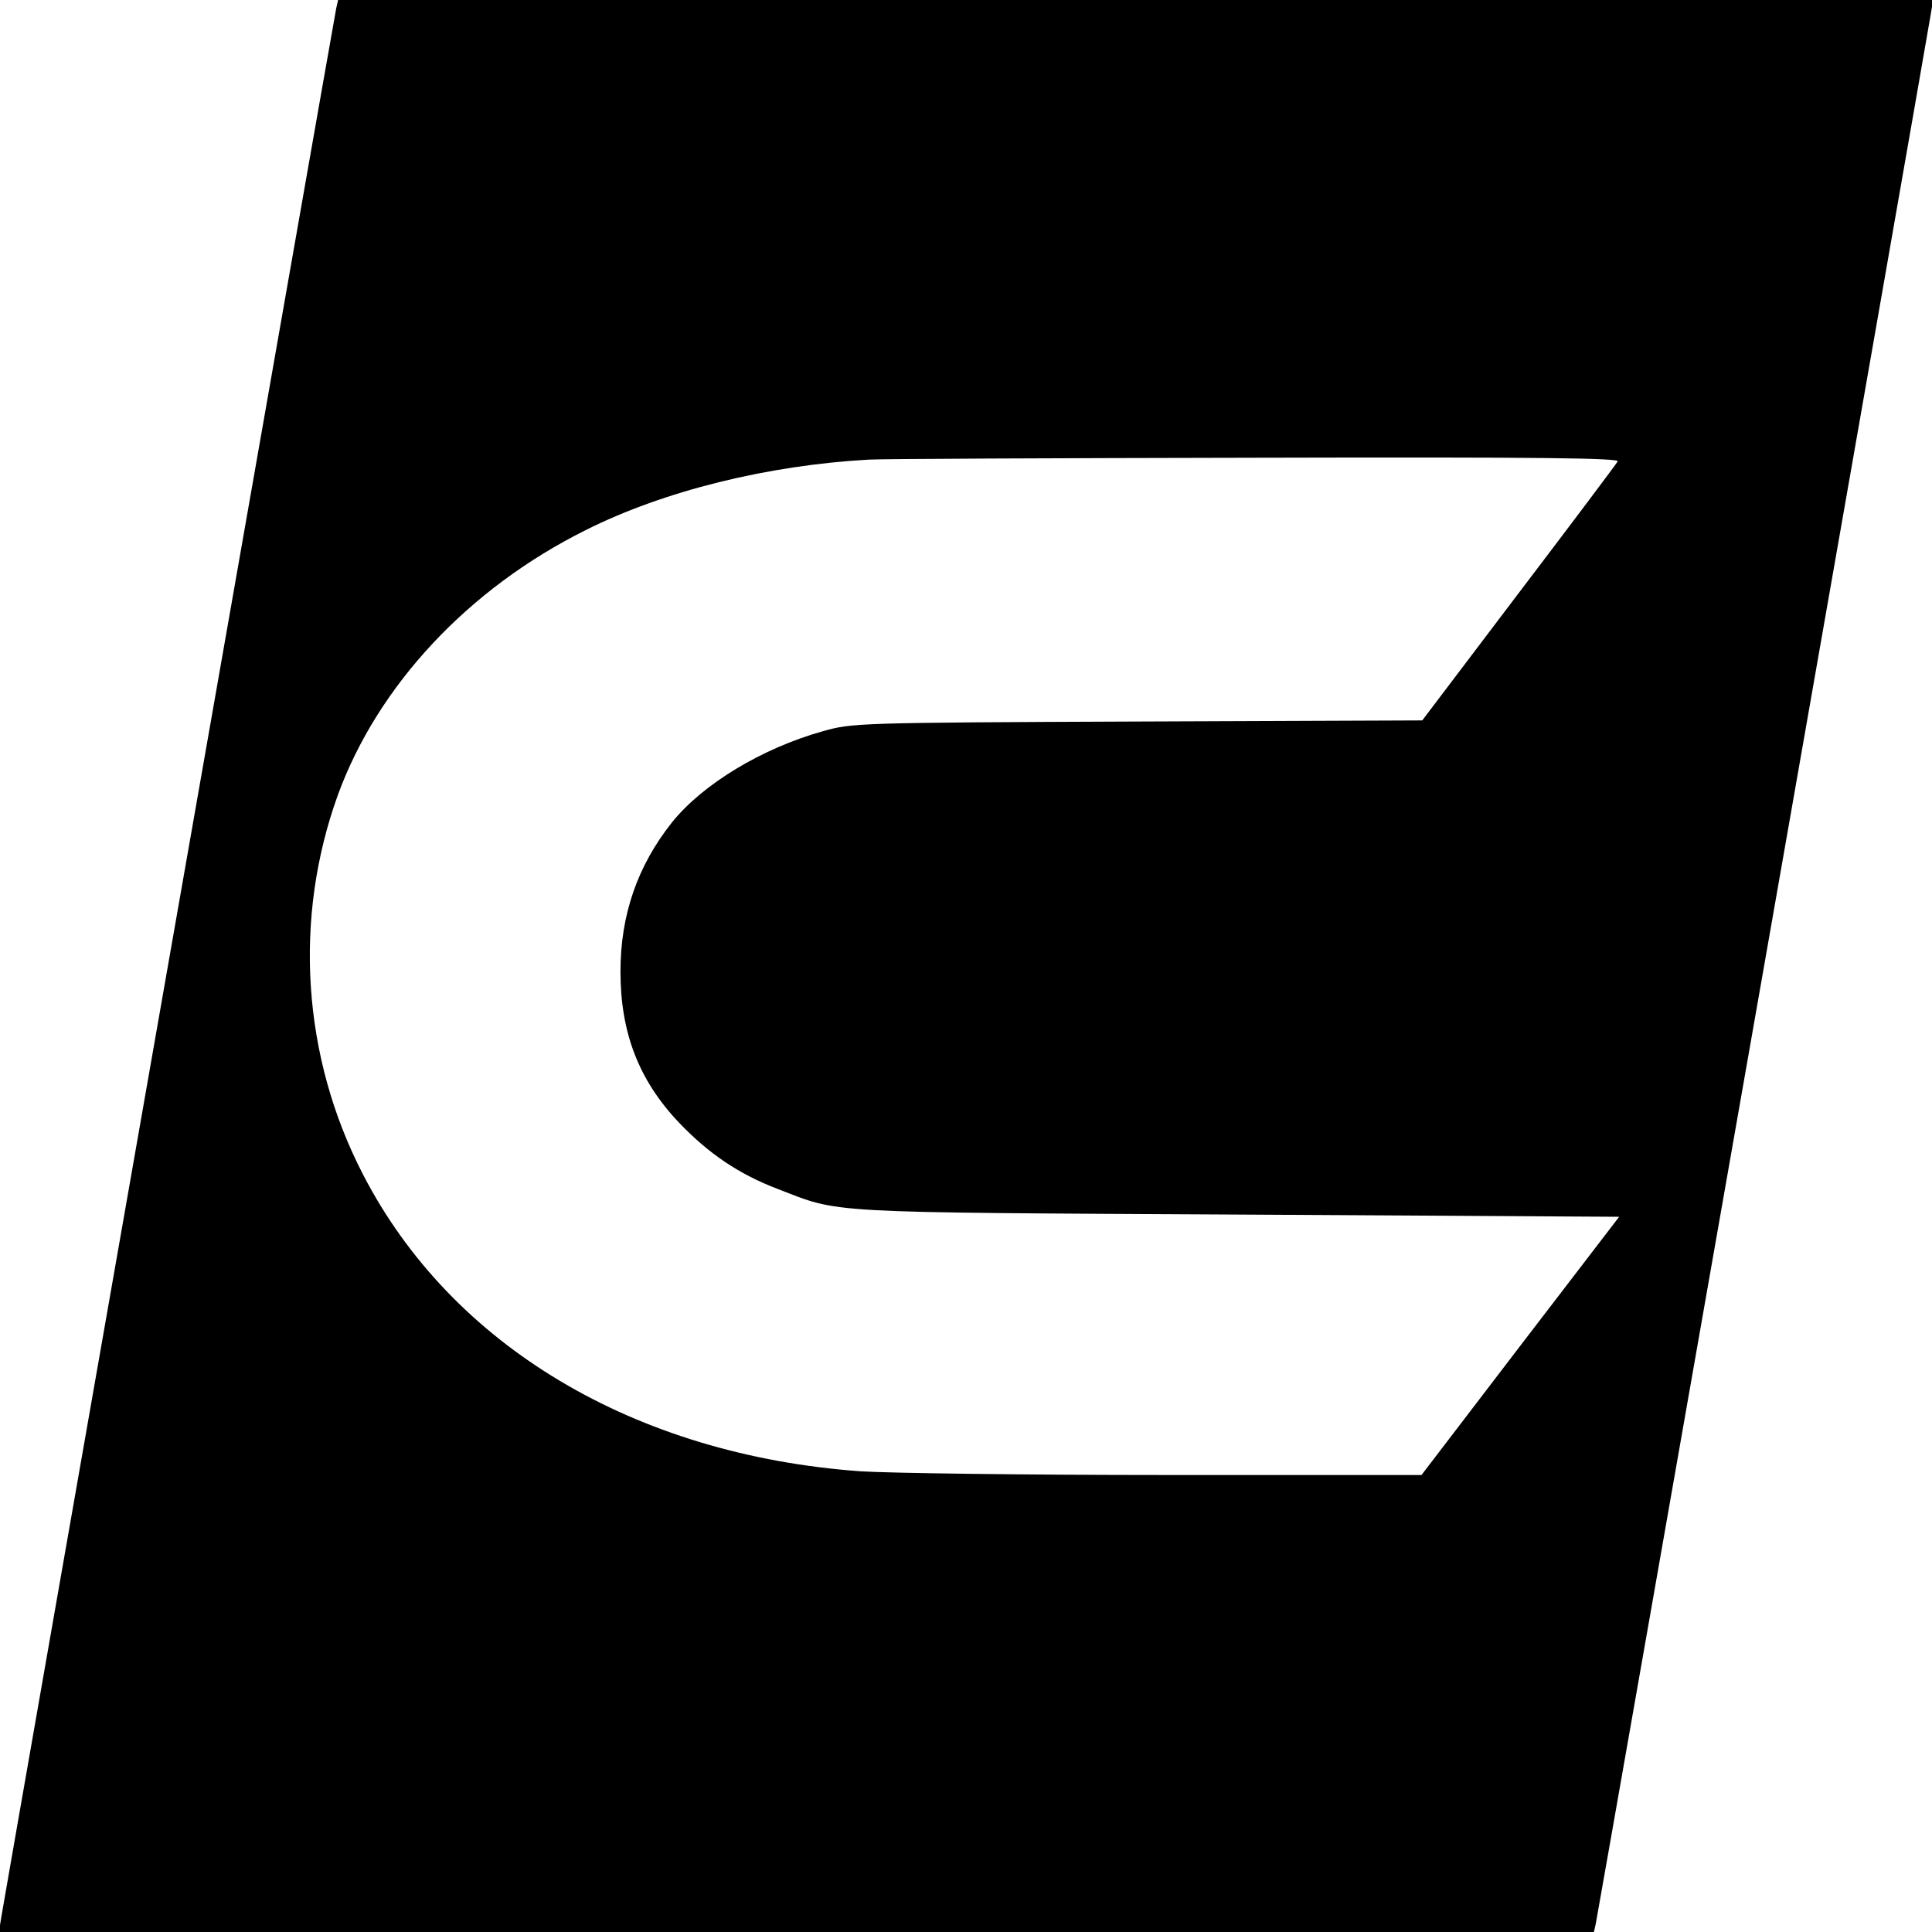 <svg version="1" xmlns="http://www.w3.org/2000/svg" width="693.333" height="693.333" viewBox="0 0 520 520"><path d="M90.5 2.2C90 4.5 1.7 507.7.4 515.7l-.7 4.3H429l.5-2.2c.5-2.3 88.8-505.5 90.1-513.6l.7-4.2H91zm344.9 122c-.4.7-12.4 16.7-26.7 35.5l-25.9 34.2-76.6.3c-75.9.3-76.8.4-84.7 2.6-16.4 4.6-32.3 14.2-40.6 24.5-9.3 11.7-13.9 24.9-13.9 40.2 0 16.4 4.9 29.2 15.7 40.6 7.9 8.3 16.1 13.9 26.6 17.9 17.1 6.6 11 6.3 123.9 6.9l102.6.6-26.6 34.7-26.6 34.8h-68.5c-37.7 0-74.9-.5-82.5-1-60.9-4.4-110.1-33.8-133.9-79.9-16.4-31.7-18.8-69-6.7-102.3 10.8-29.4 35.1-55.4 66.6-71.1 21.1-10.6 49.1-17.5 76.4-19 3-.2 49.7-.4 103.8-.5 78.4-.2 98.2.1 97.6 1"/></svg>